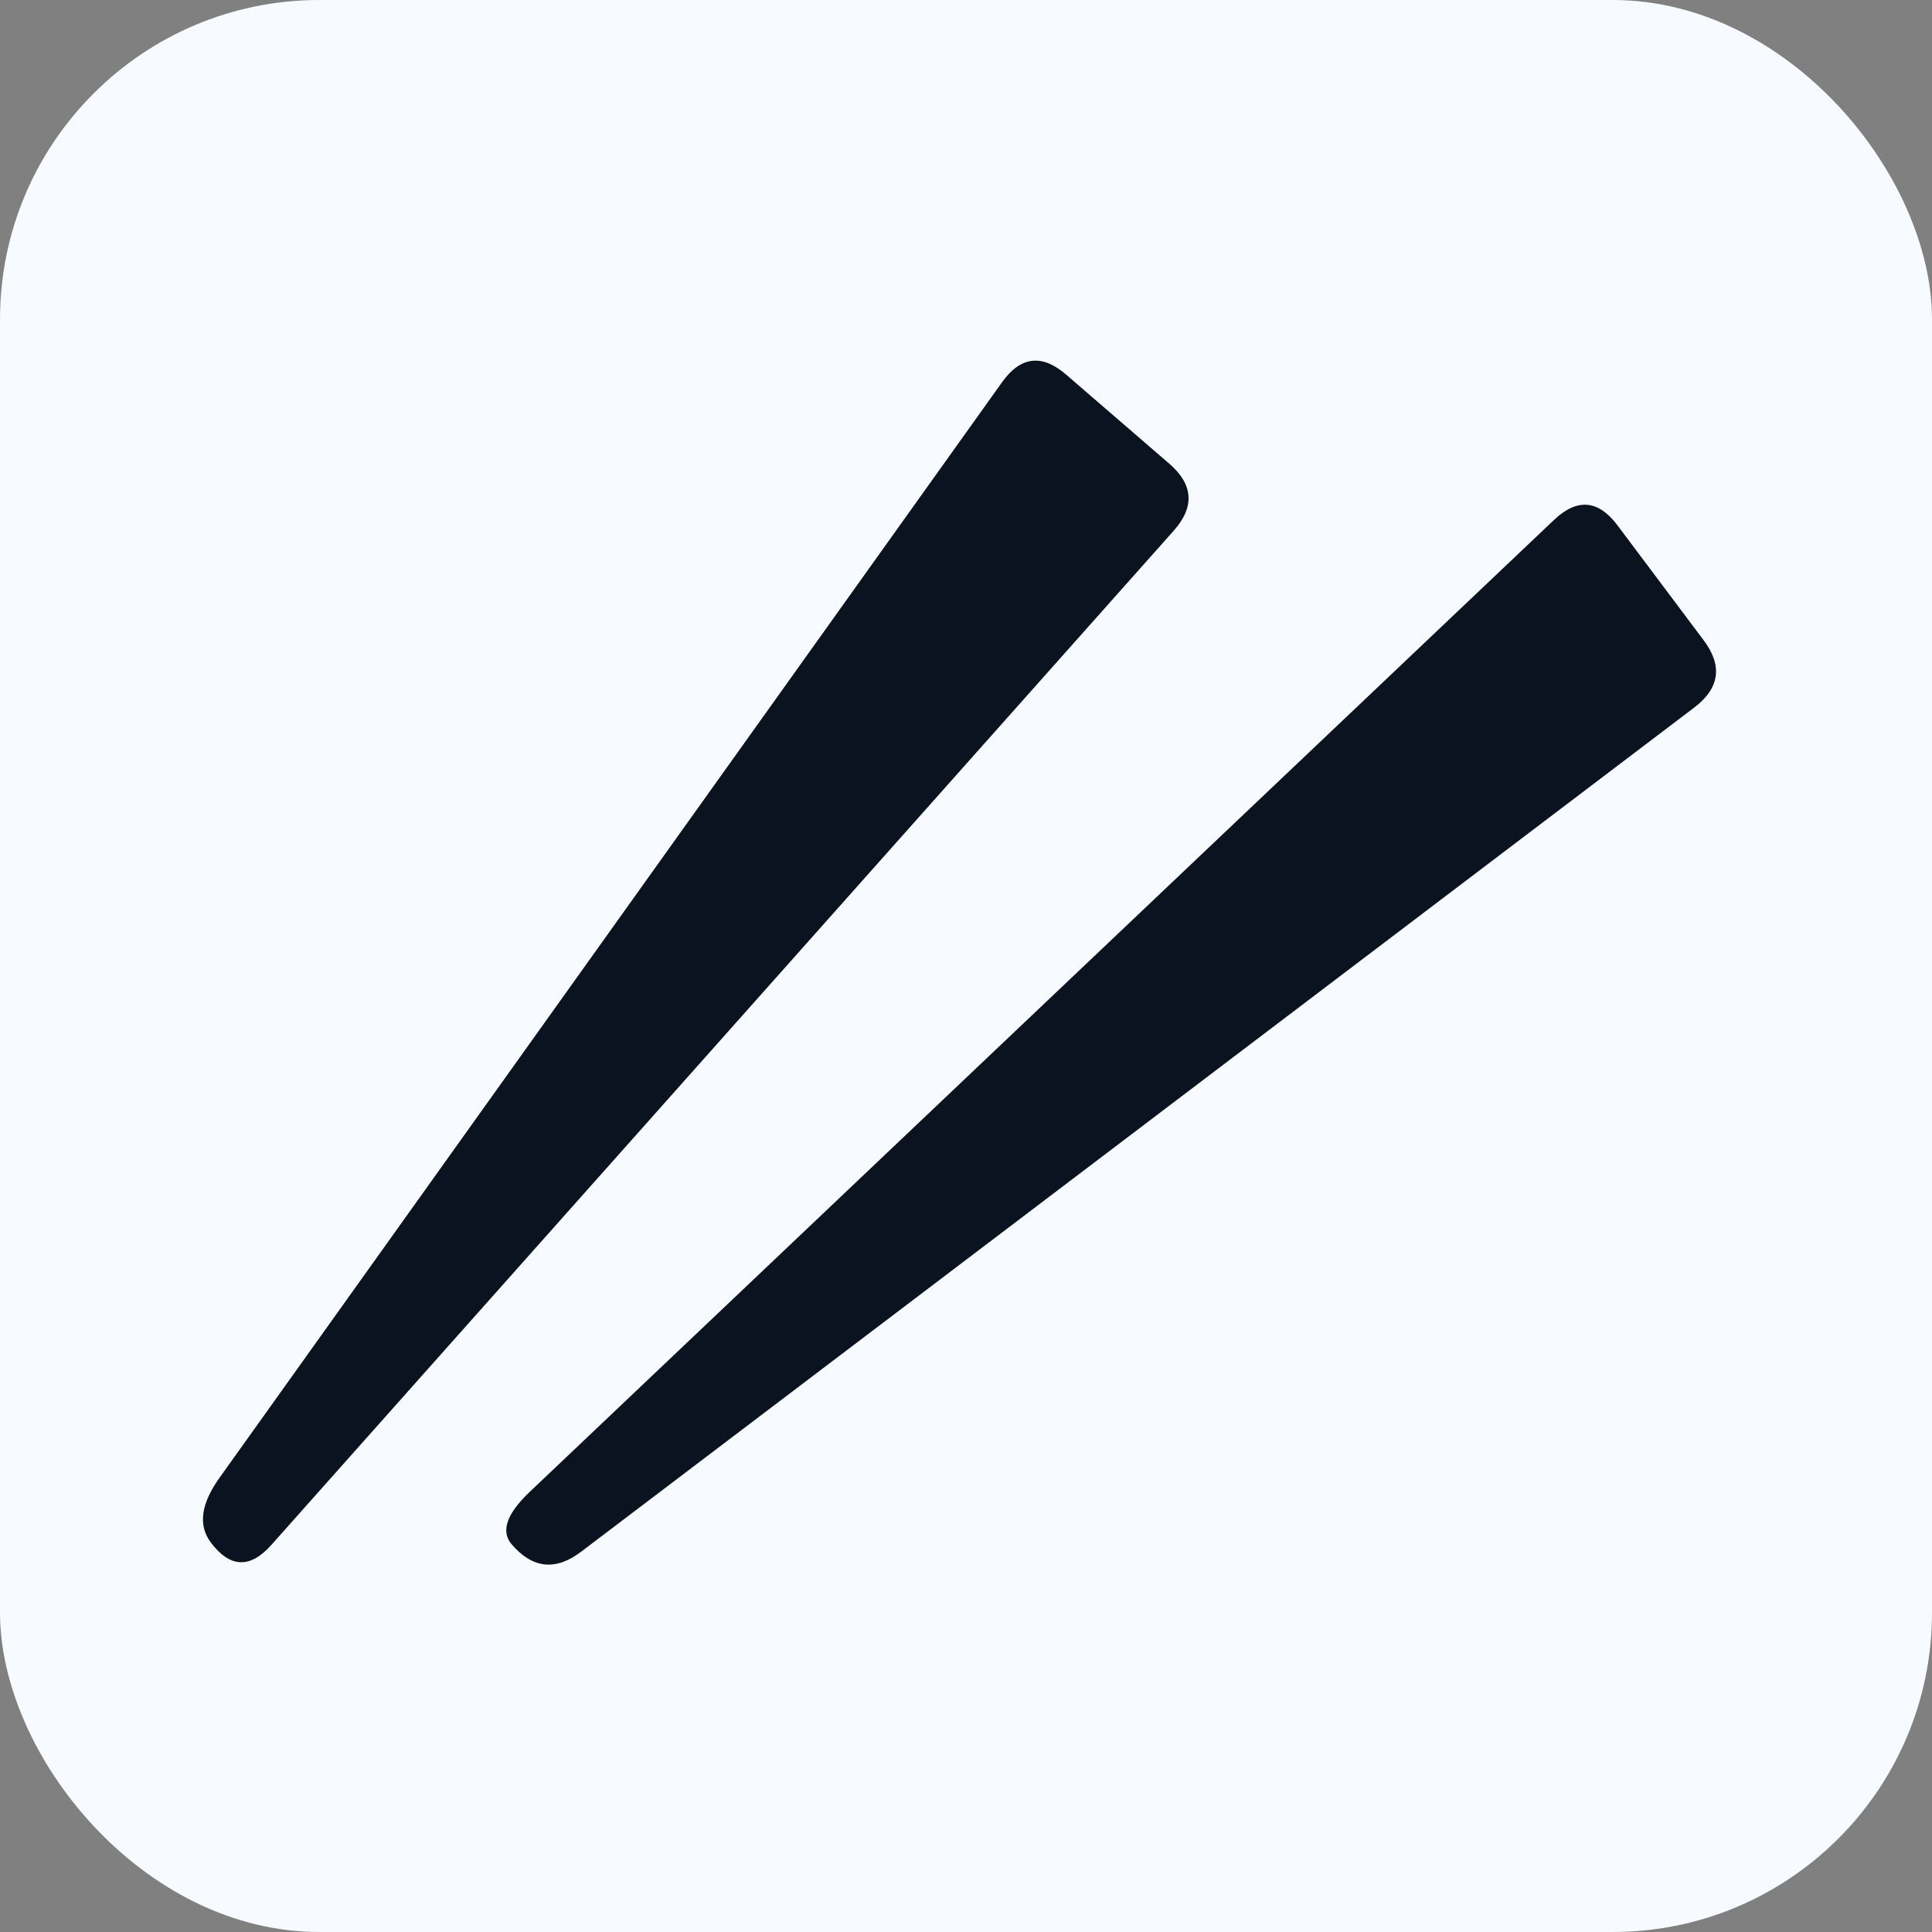 <?xml version="1.0" encoding="UTF-8"?>
<svg xmlns="http://www.w3.org/2000/svg" viewBox="0 0 242 242" width="242" height="242" role="img" aria-labelledby="title">
  <rect x="0" y="0" width="242" height="242" fill="#808080" stroke="none"/>
  <title id="title">Improvy OÜ logo — rounded favicon (sRGB bg)</title>
  <rect width="242" height="242" rx="40" ry="40" fill="#f7faff"/>
  <g fill="#0b1220" shape-rendering="geometricPrecision" transform="translate(24,24)">
    <path d="M109.541 22.922 L122.459 34.078 Q127 38 123.012 42.483 L9.988 169.517 Q6 174 2.4 169.2 Q0 166 3.487 161.118 L101.513 23.882 Q105 19 109.541 22.922 Z"/>
    <path d="M178.6 41.8 L189.4 56.2 Q193 61 188.219 64.626 L48.781 170.374 Q44 174 40.095 169.444 Q38 167 42.352 162.87 L170.648 41.13 Q175 37 178.6 41.8 Z"/>
  </g>
</svg>
